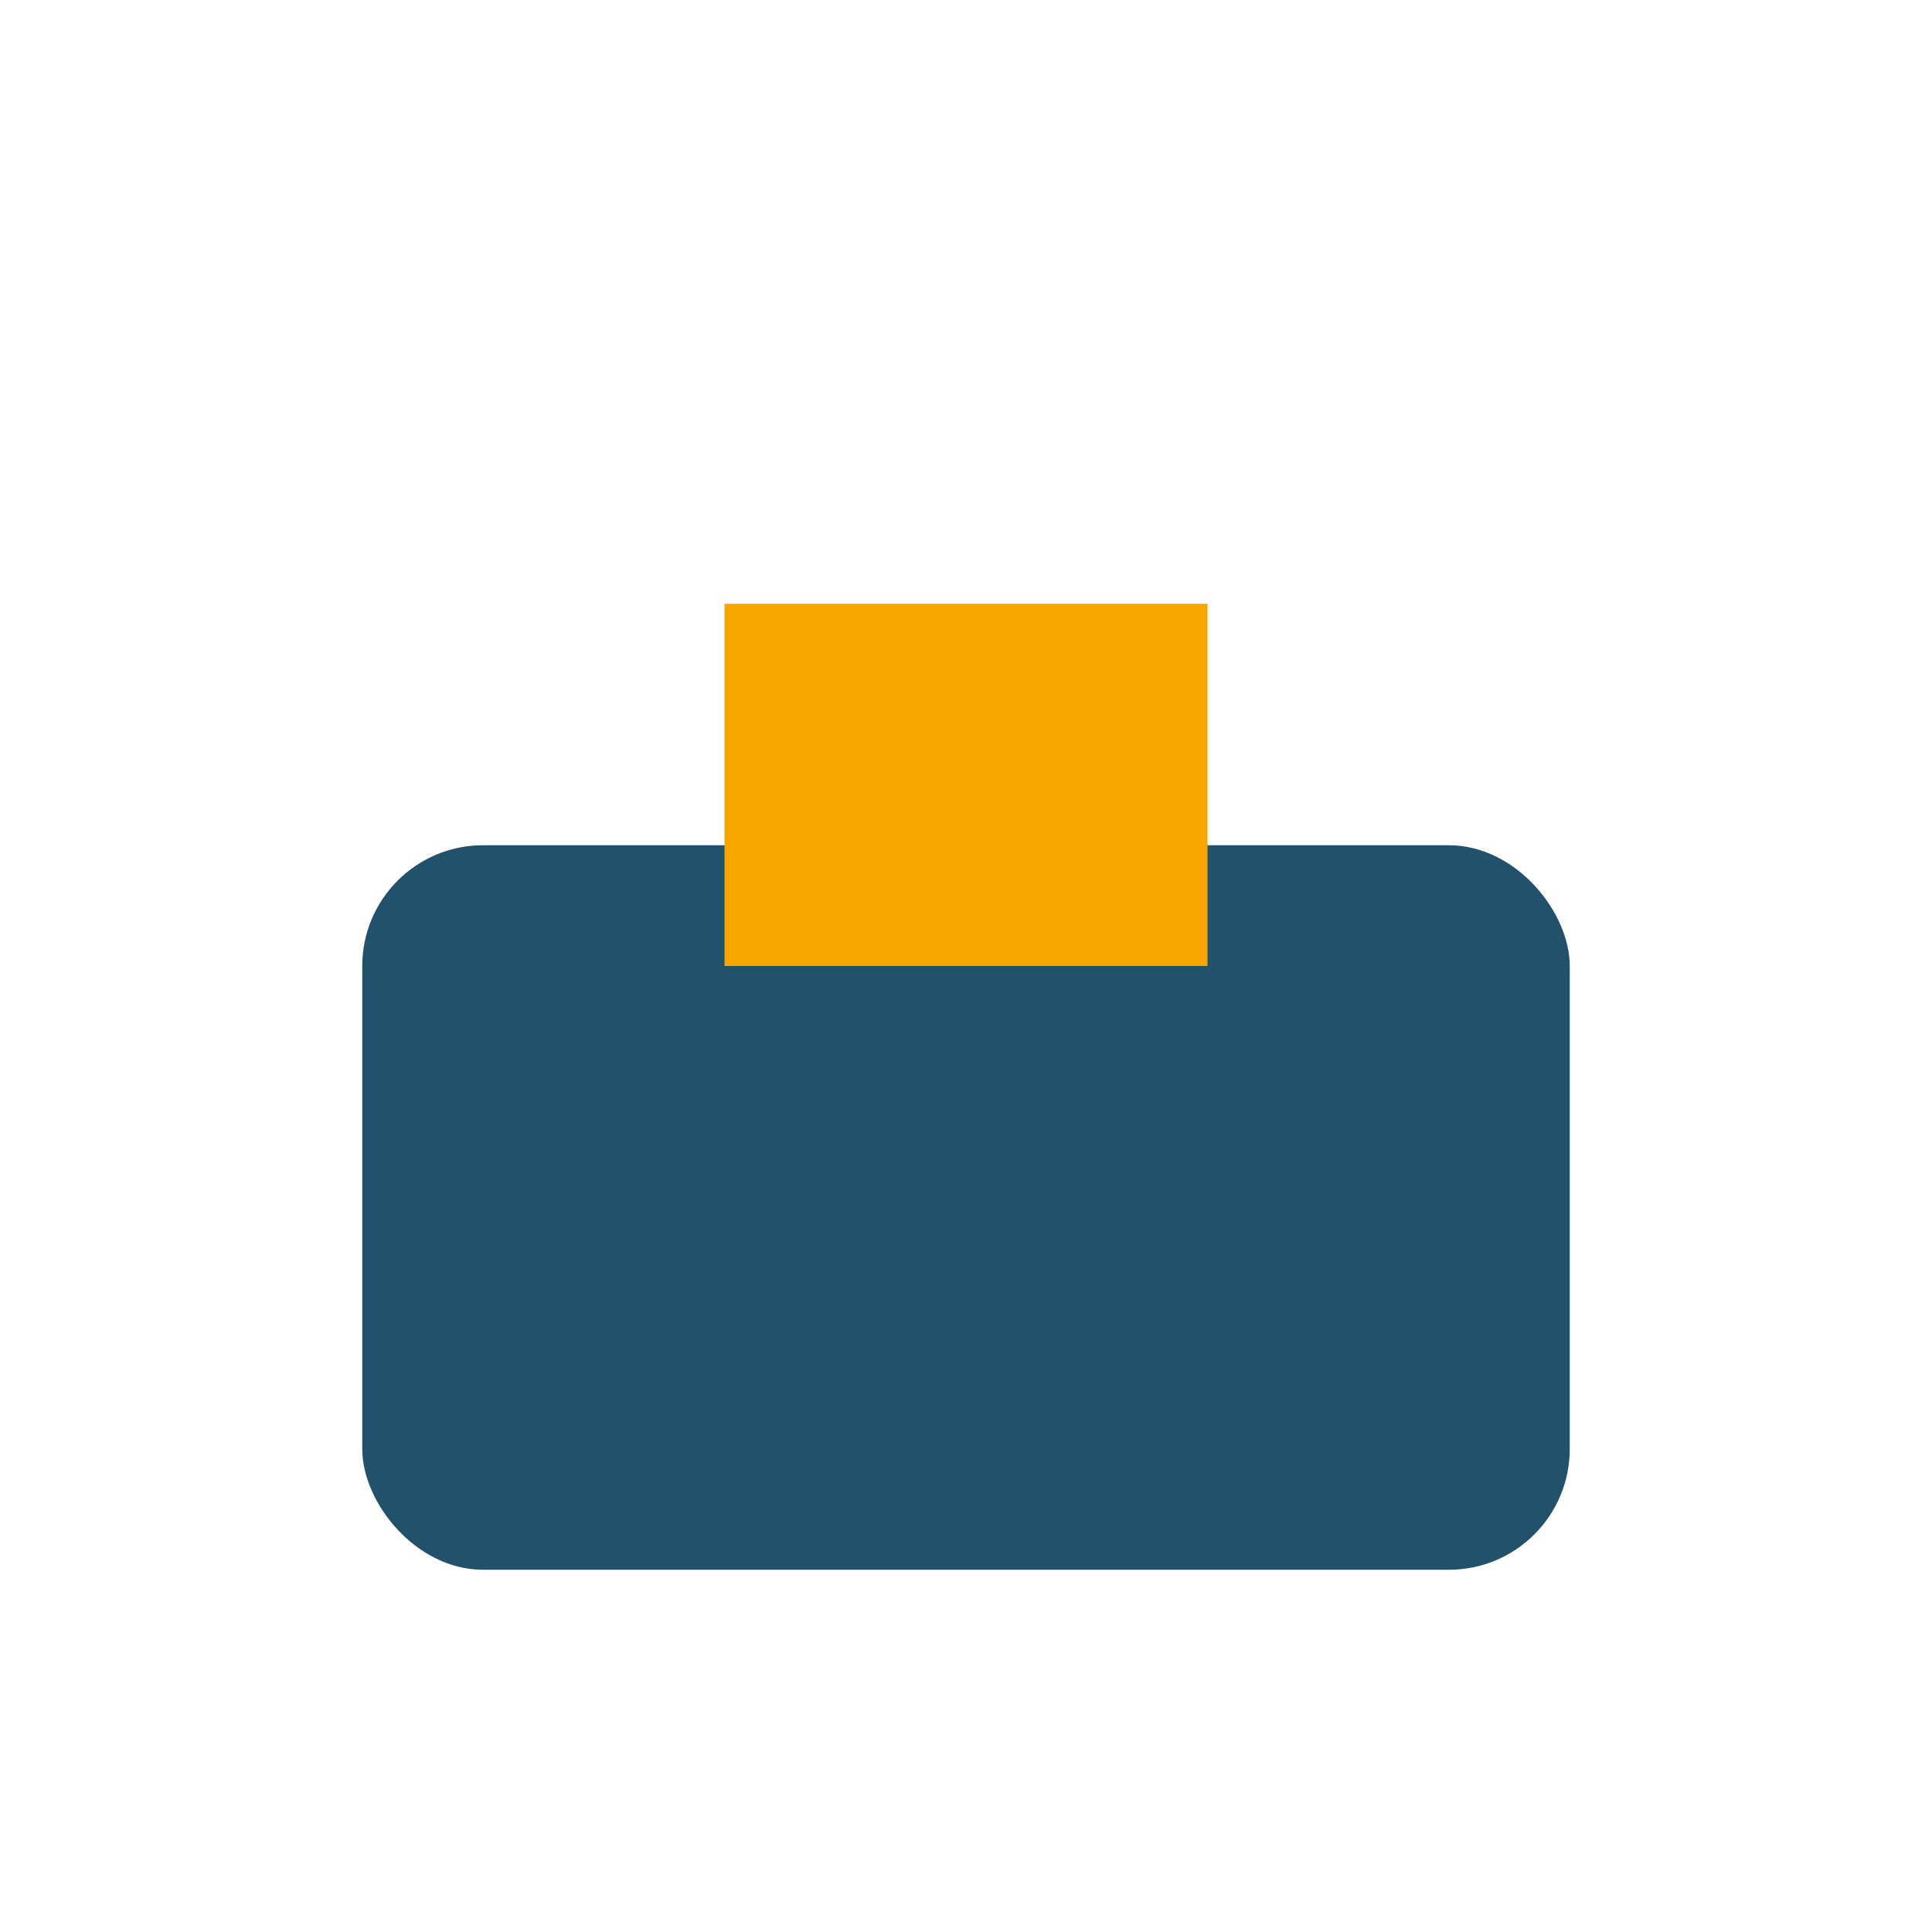 <?xml version="1.0" encoding="UTF-8"?>
<svg xmlns="http://www.w3.org/2000/svg" viewBox="0 0 32 32" width="32" height="32"><rect x="6" y="14" width="20" height="12" rx="2" fill="#21516B"/><rect x="12" y="10" width="8" height="6" fill="#F7A600"/></svg>